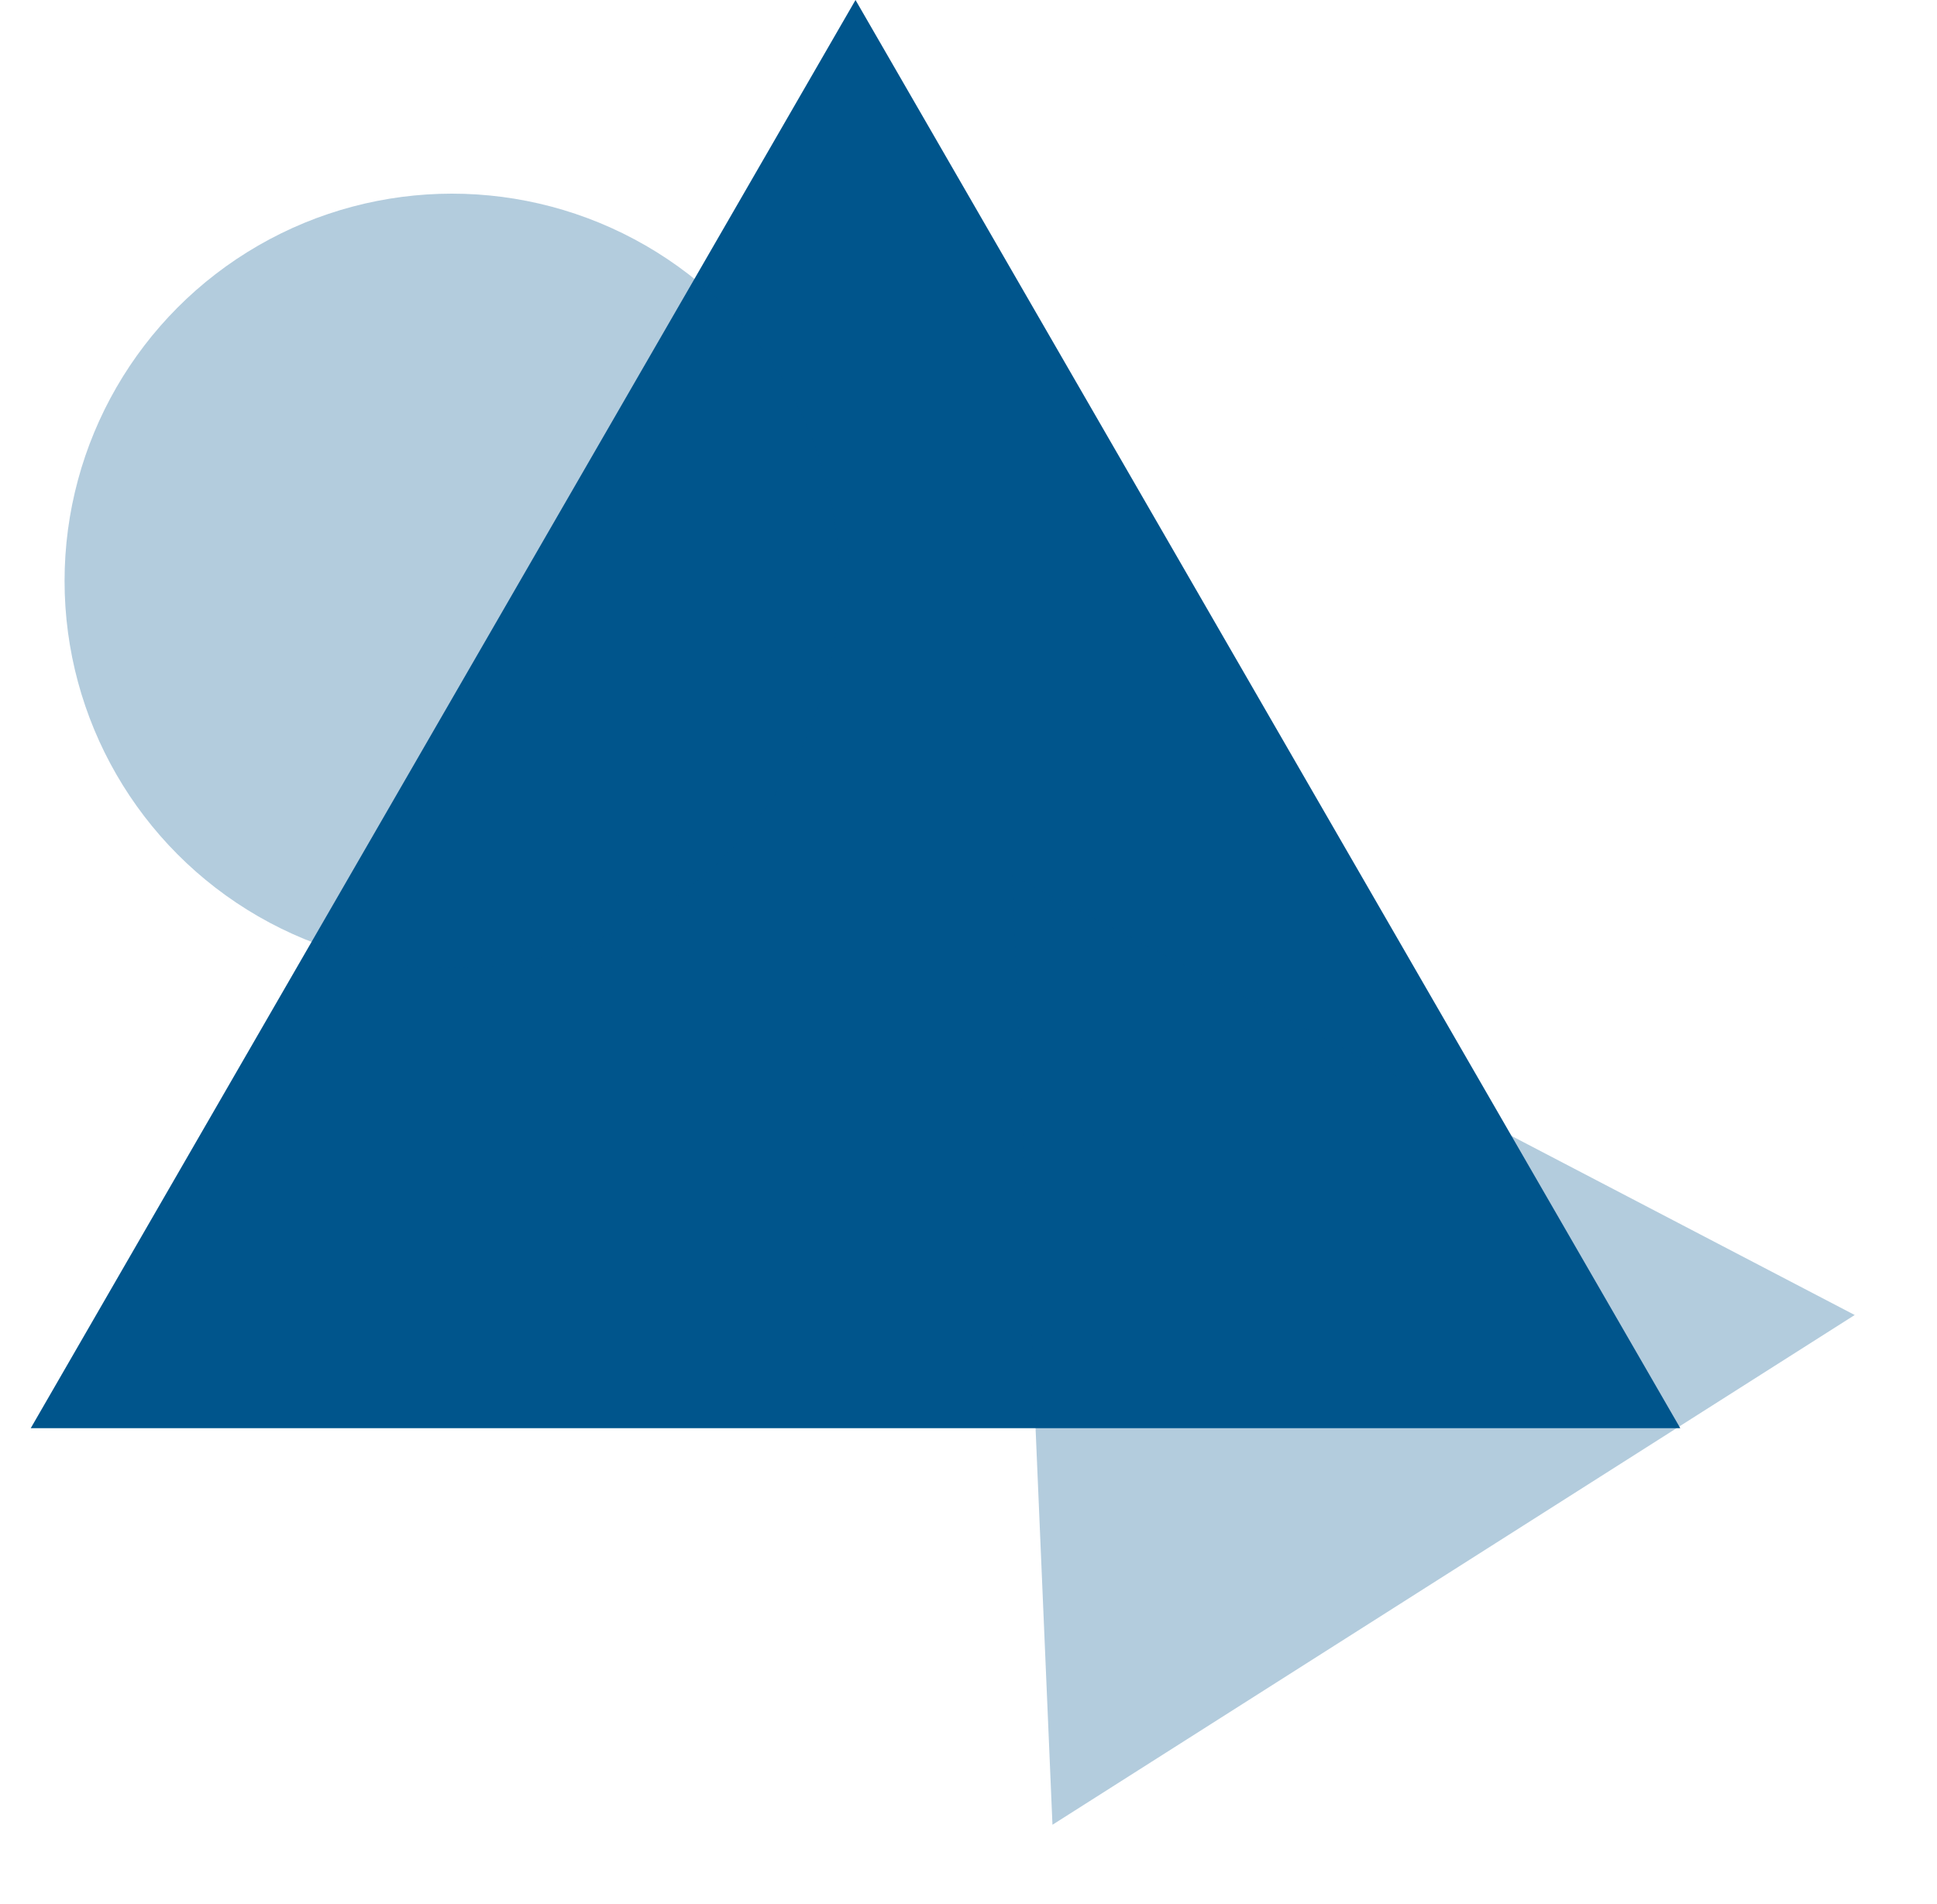 <svg width="60" height="59" viewBox="0 0 60 59" fill="none" xmlns="http://www.w3.org/2000/svg">
<path d="M26.5 0L52.048 44.25H0.952L26.5 0Z" fill="#00558C"/>
<path d="M31.347 27.119L57.451 40.743L32.601 56.537L31.347 27.119Z" fill="#00558C" fill-opacity="0.3"/>
<circle cx="14" cy="18" r="12" fill="#00558C" fill-opacity="0.3"/>
</svg>
